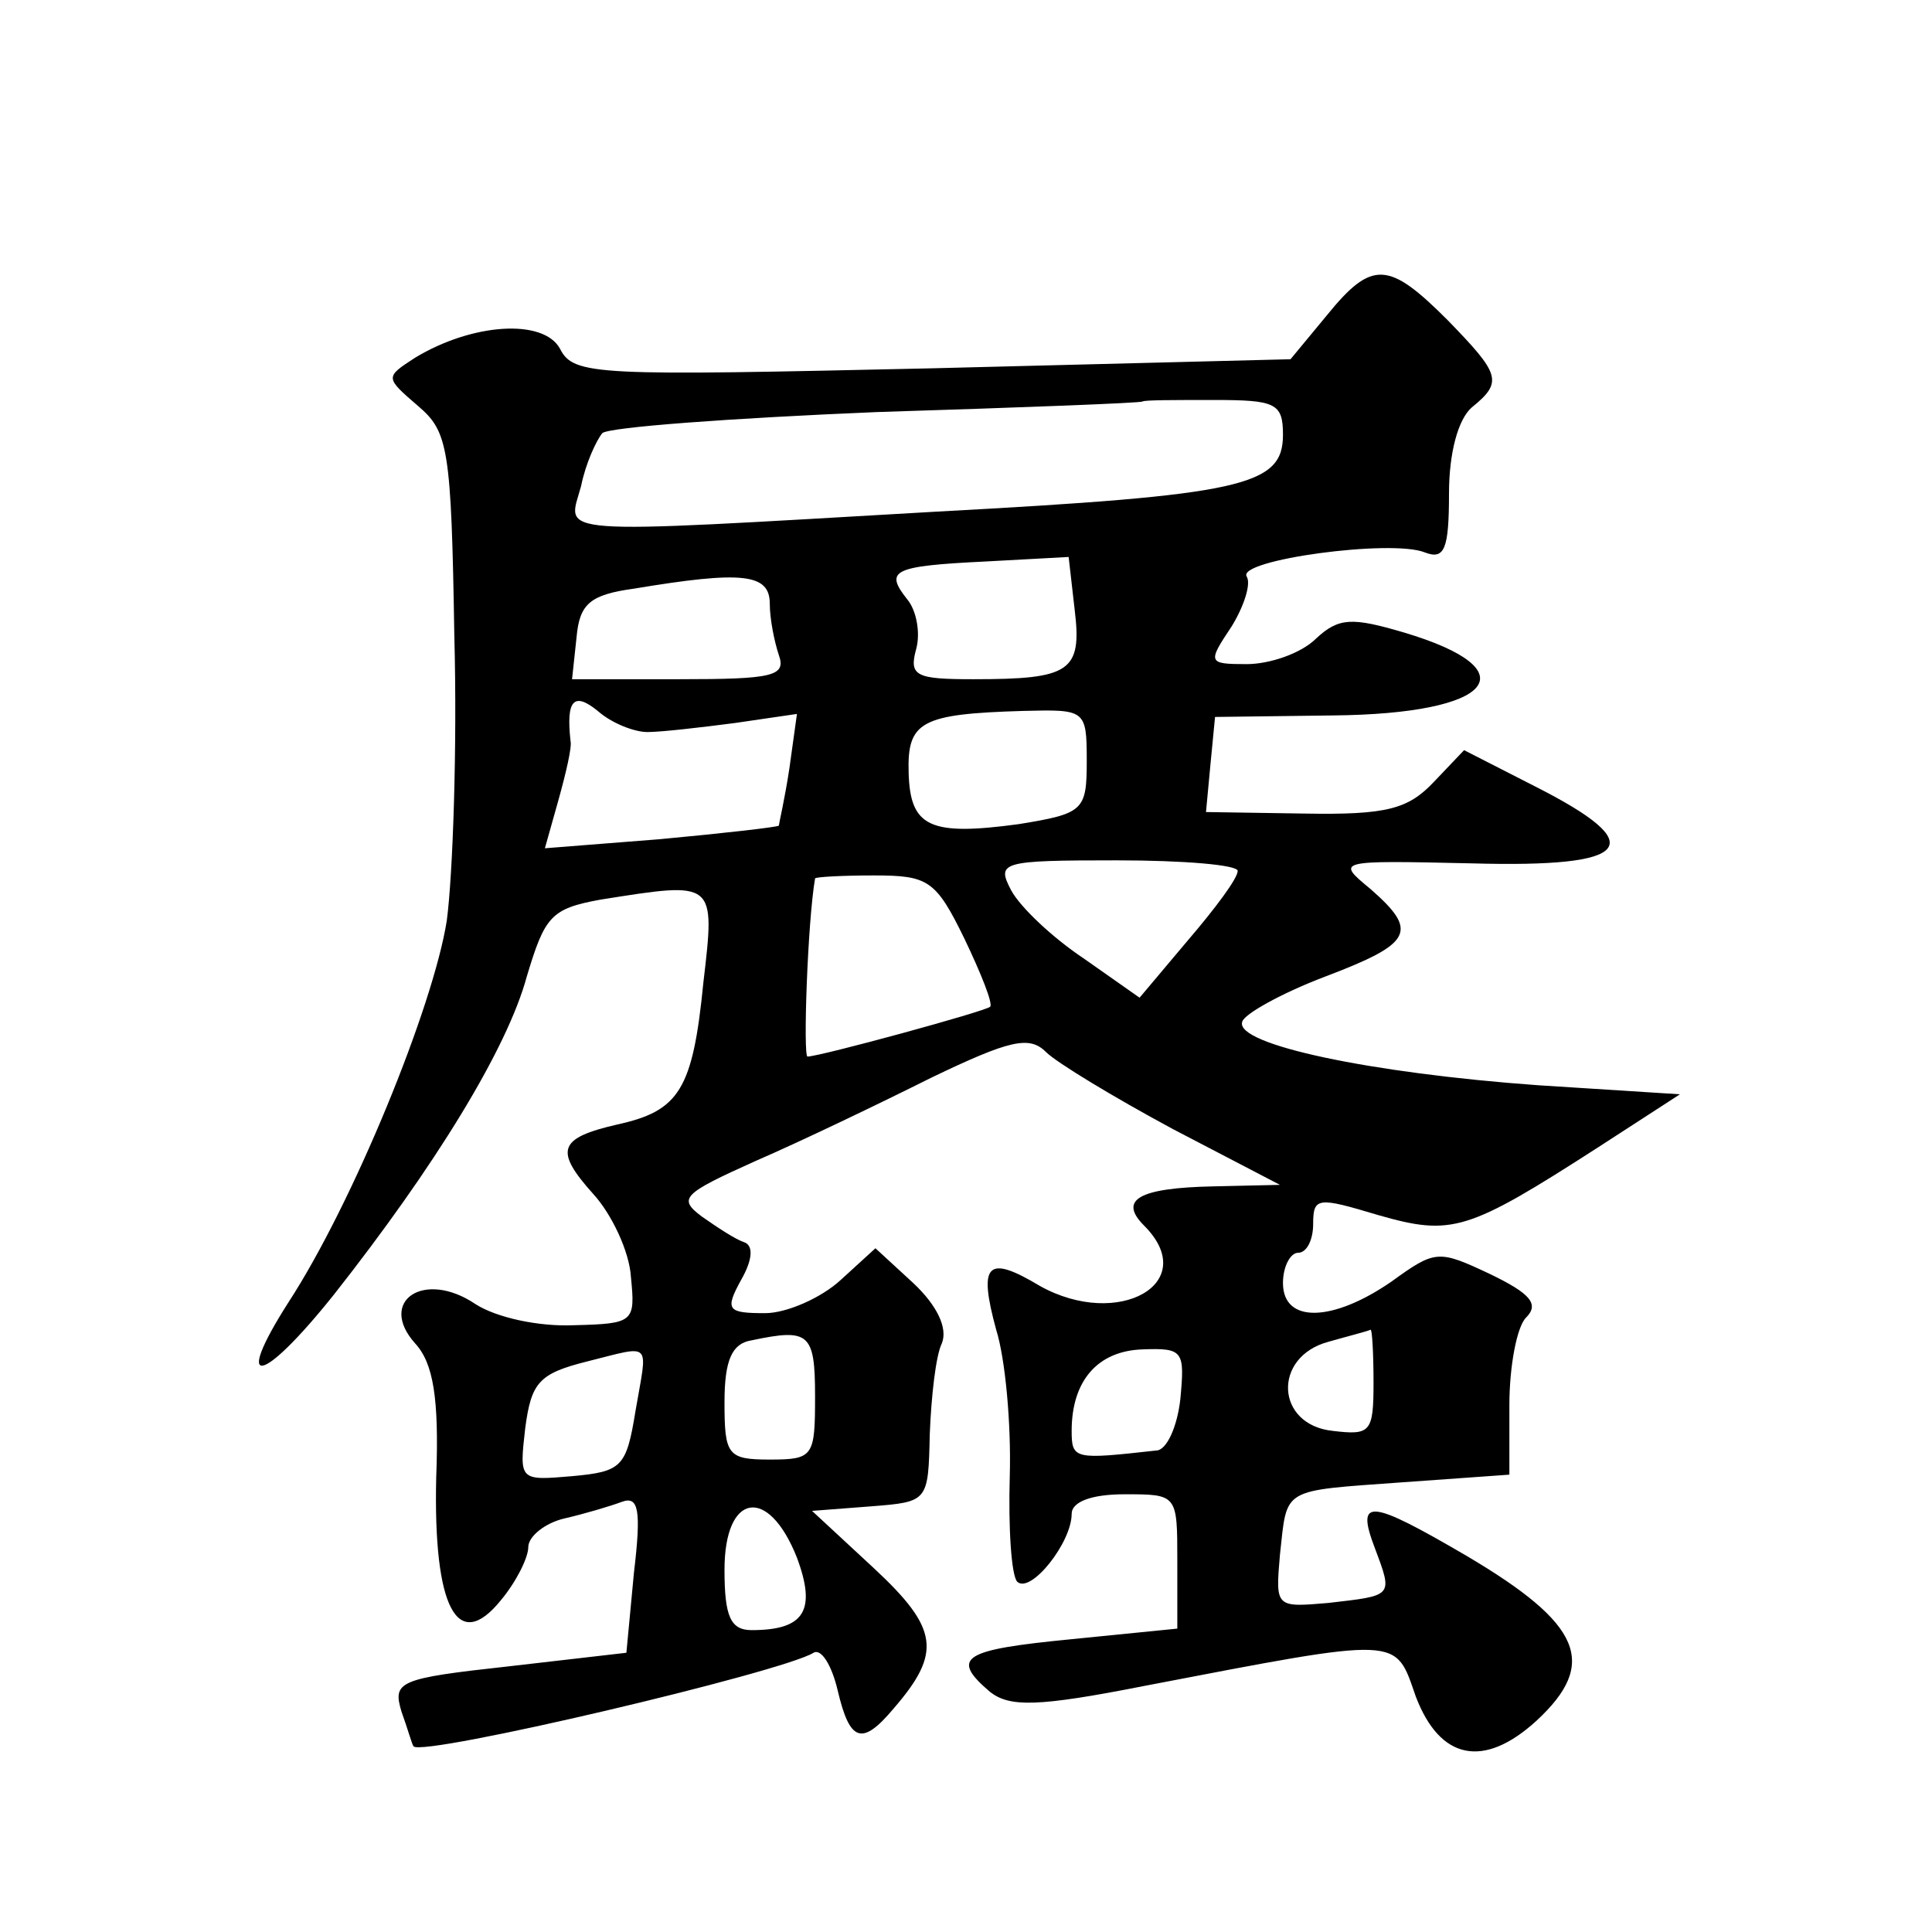 <?xml version="1.0" standalone="no"?>
<!DOCTYPE svg PUBLIC "-//W3C//DTD SVG 20010904//EN"
 "http://www.w3.org/TR/2001/REC-SVG-20010904/DTD/svg10.dtd">
<svg version="1.0" xmlns="http://www.w3.org/2000/svg"
 width="128pt" height="128pt" viewBox="0 0 128 128"
 preserveAspectRatio="xMidYMid meet">
<g transform="translate(0,128) scale(0.1,-0.1)"
fill="#0" stroke="none">
<path d="M879 1071 l-24 -29 -237 -6 c-223 -5 -238 -5 -247 13 -11 20 -58 17 -96
-6 -20 -13 -20 -13 2 -32 20 -17 22 -28 24 -152 2 -74 -1 -159 -5 -189 -9 -57 -62
-187 -105 -253 -37 -58 -18 -55 30 5 67 85 115 163 128 211 12 40 16 45 49 51 76
12 76 13 68 -55 -7 -71 -16 -85 -57 -94 -39 -9 -42 -17 -16 -46 12 -13 24 -38 25
-55 3 -30 2 -31 -38 -32 -23 -1 -51 5 -65 14 -34 23 -65 2 -40 -26 12 -13 16 -36
14 -89 -2 -86 14 -117 43 -81 10 12 18 28 18 35 0 7 11 16 24 19 13 3 30 8 38 11
11 4 13 -5 8 -47 l-5 -53 -78 -9 c-73 -8 -77 -10 -71 -30 4 -11 7 -22 8 -23 6 -7
244 49 265 62 5 3 12 -8 16 -25 8 -34 16 -37 37 -12 32 37 30 53 -13 93 l-41 38
39 3 c38 3 38 3 39 48 1 25 4 52 8 60 4 10 -3 25 -19 40 l-25 23 -23 -21 c-13 -12
-36 -22 -50 -22 -25 0 -27 2 -16 22 8 14 8 23 2 25 -6 2 -18 10 -28 17 -16 12 -13
15 36 37 30 13 82 38 116 55 52 25 65 28 76 17 7 -7 45 -30 84 -51 l71 -37 -44
-1 c-50 -1 -63 -9 -46 -26 38 -38 -17 -69 -69 -40 -35 21 -41 15 -29 -29 6 -19
10 -62 9 -97 -1 -34 1 -66 5 -70 9 -8 36 26 36 45 0 8 13 13 35 13 35 0 35 0 35
-44 l0 -45 -70 -7 c-72 -7 -81 -12 -54 -35 13 -10 31 -10 102 4 172 33 166 33 180
-7 16 -42 45 -48 80 -16 41 38 30 64 -46 109 -65 38 -74 39 -61 5 12 -32 12 -31
-31 -36 -35 -3 -35 -3 -32 32 5 45 0 42 82 48 l70 5 0 46 c0 26 5 52 11 58 9 9
3 16 -24 29 -34 16 -36 16 -65 -5 -39 -27 -72 -28 -72 -1 0 11 5 20 10 20 6 0 10
9 10 19 0 18 3 18 43 6 49 -14 59 -11 146 45 l54 35 -94 6 c-111 8 -201 27 -196
42 1 5 26 19 55 30 58 22 62 30 30 58 -23 19 -23 19 67 17 107 -3 119 12 42 51
l-47 24 -20 -21 c-17 -18 -31 -22 -86 -21 l-65 1 3 32 3 31 78 1 c107 1 131 30
47 55 -34 10 -43 10 -58 -4 -10 -10 -31 -17 -46 -17 -26 0 -26 1 -10 25 8 13 13
28 10 33 -7 11 96 25 118 16 13 -5 16 2 16 39 0 27 6 49 15 57 21 17 19 22 -16
58 -39 39 -50 40 -80 3z m-29 -79 c0 -34 -26 -40 -230 -51 -260 -15 -244 -16 -235
17 3 15 10 30 14 35 4 4 86 10 182 14 96 3 175 6 176 7 1 1 22 1 47 1 41 0 46 -2
46 -23z m-138 -116 c5 -41 -3 -46 -67 -46 -38 0 -43 2 -38 20 3 11 0 26 -6 33 -15
19 -10 22 52 25 l55 3 4 -35z m-202 4 c0 -10 3 -25 6 -34 5 -14 -4 -16 -66 -16
l-71 0 3 28 c2 22 9 28 38 32 72 12 90 10 90 -10z m-81 -85 c9 0 35 3 58 6 l41
6 -5 -36 c-3 -20 -7 -37 -7 -38 -1 -1 -36 -5 -79 -9 l-76 -6 9 32 c5 18 9 35 8
39 -3 27 2 33 18 20 9 -8 24 -14 33 -14z m291 -19 c0 -33 -2 -35 -45 -42 -59 -8
-72 -2 -73 34 -1 34 8 39 76 41 41 1 42 1 42 -33z m100 -73 c0 -5 -15 -25 -33 -46
l-32 -38 -37 26 c-21 14 -42 34 -48 45 -10 19 -7 20 70 20 44 0 80 -3 80 -7z m-181
-45 c11 -23 19 -43 17 -45 -3 -3 -113 -33 -121 -33 -3 0 0 89 5 118 0 1 18 2 39
2 36 0 41 -3 60 -42z m-99 -303 c0 -40 -1 -42 -30 -42 -28 0 -30 3 -30 38 0 28
5 39 18 41 38 8 42 5 42 -37z m370 9 c0 -33 -2 -35 -27 -32 -38 4 -40 49 -3 59
14 4 26 7 28 8 1 1 2 -15 2 -35z m-489 -19 c-6 -37 -9 -40 -42 -43 -35 -3 -35 -3
-31 32 4 30 9 36 41 44 44 11 40 14 32 -33z m361 8 c-2 -18 -9 -34 -16 -34 -54
-6 -56 -6 -56 13 0 33 17 53 47 54 27 1 28 -1 25 -33z m-254 -105 c13 -35 5 -48
-30 -48 -14 0 -18 9 -18 40 0 51 29 56 48 8z"/>
</g>
</svg>
